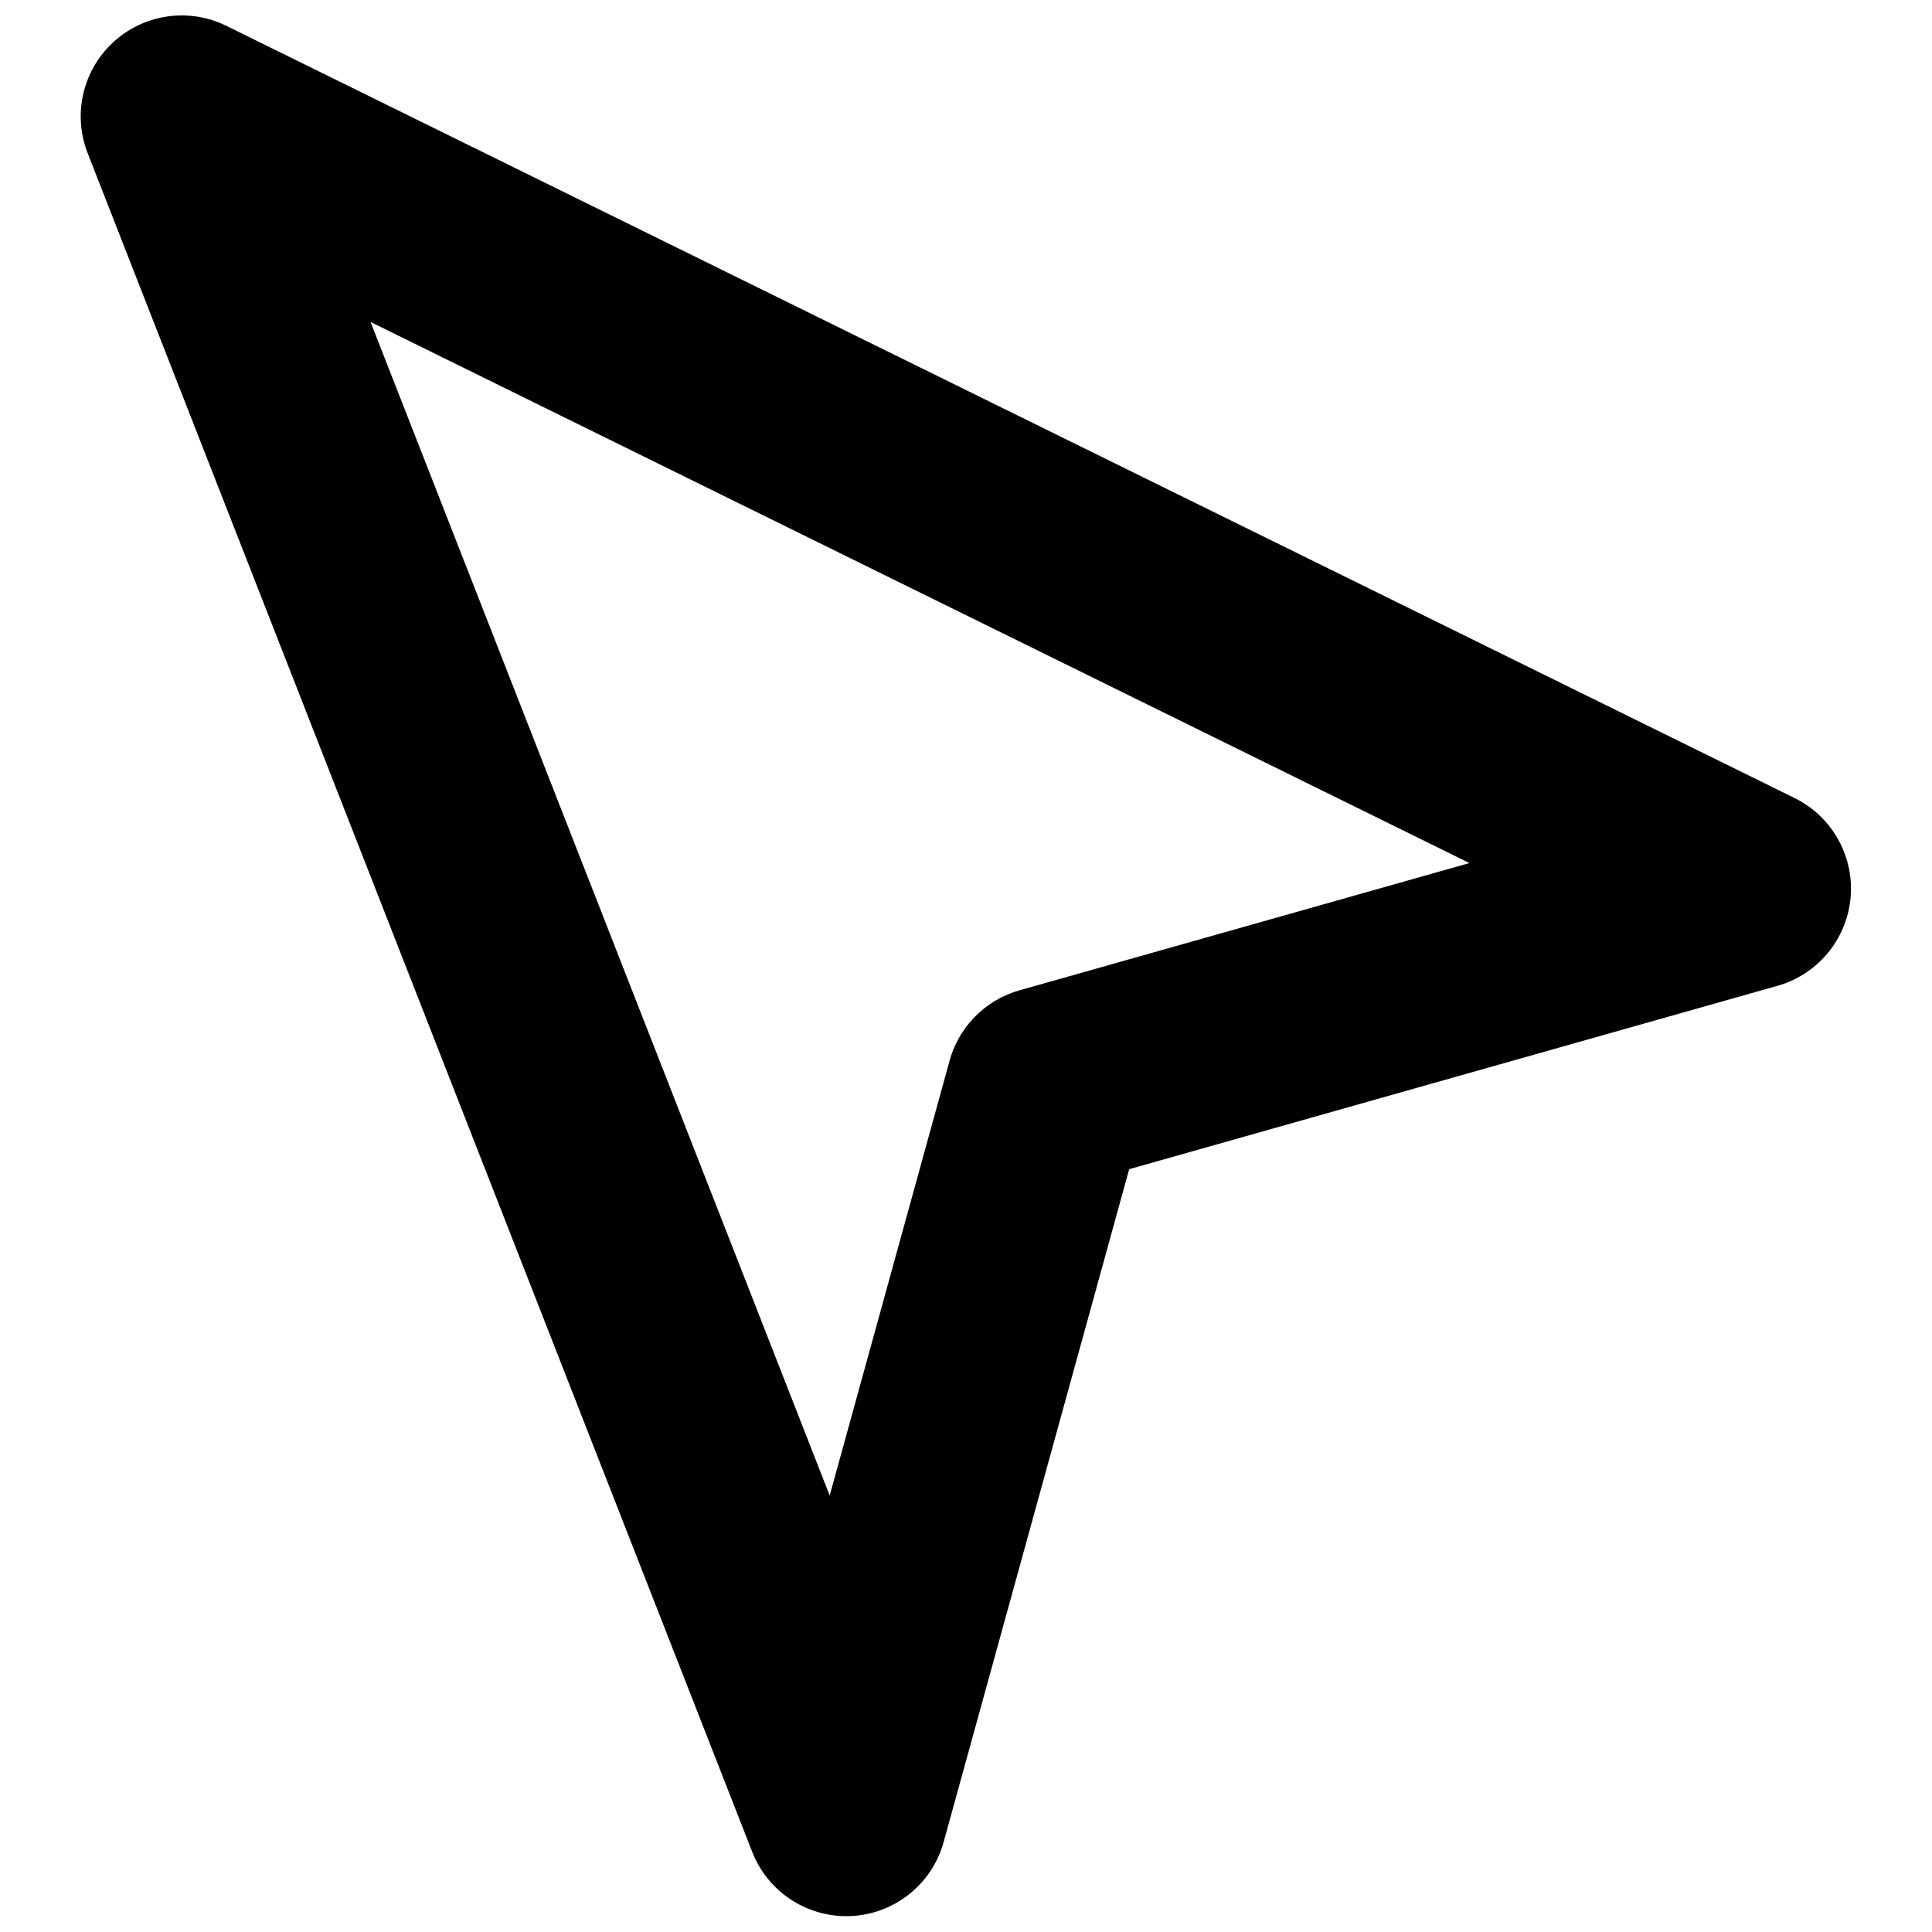 <?xml version="1.0" encoding="UTF-8"?>
<!-- Uploaded to: ICON Repo, www.iconrepo.com, Generator: ICON Repo Mixer Tools -->
<svg width="800px" height="800px" version="1.1" viewBox="144 144 512 512" xmlns="http://www.w3.org/2000/svg">
 <path transform="matrix(2.141 0 0 2.141 165.39 148.09)" d="m119.6 132.7 87.021-24.615-194.12-95.585 82.262 210.27zm0 0" fill="none" stroke="#000000" stroke-linecap="round" stroke-linejoin="round" stroke-width="25"/>
</svg>
